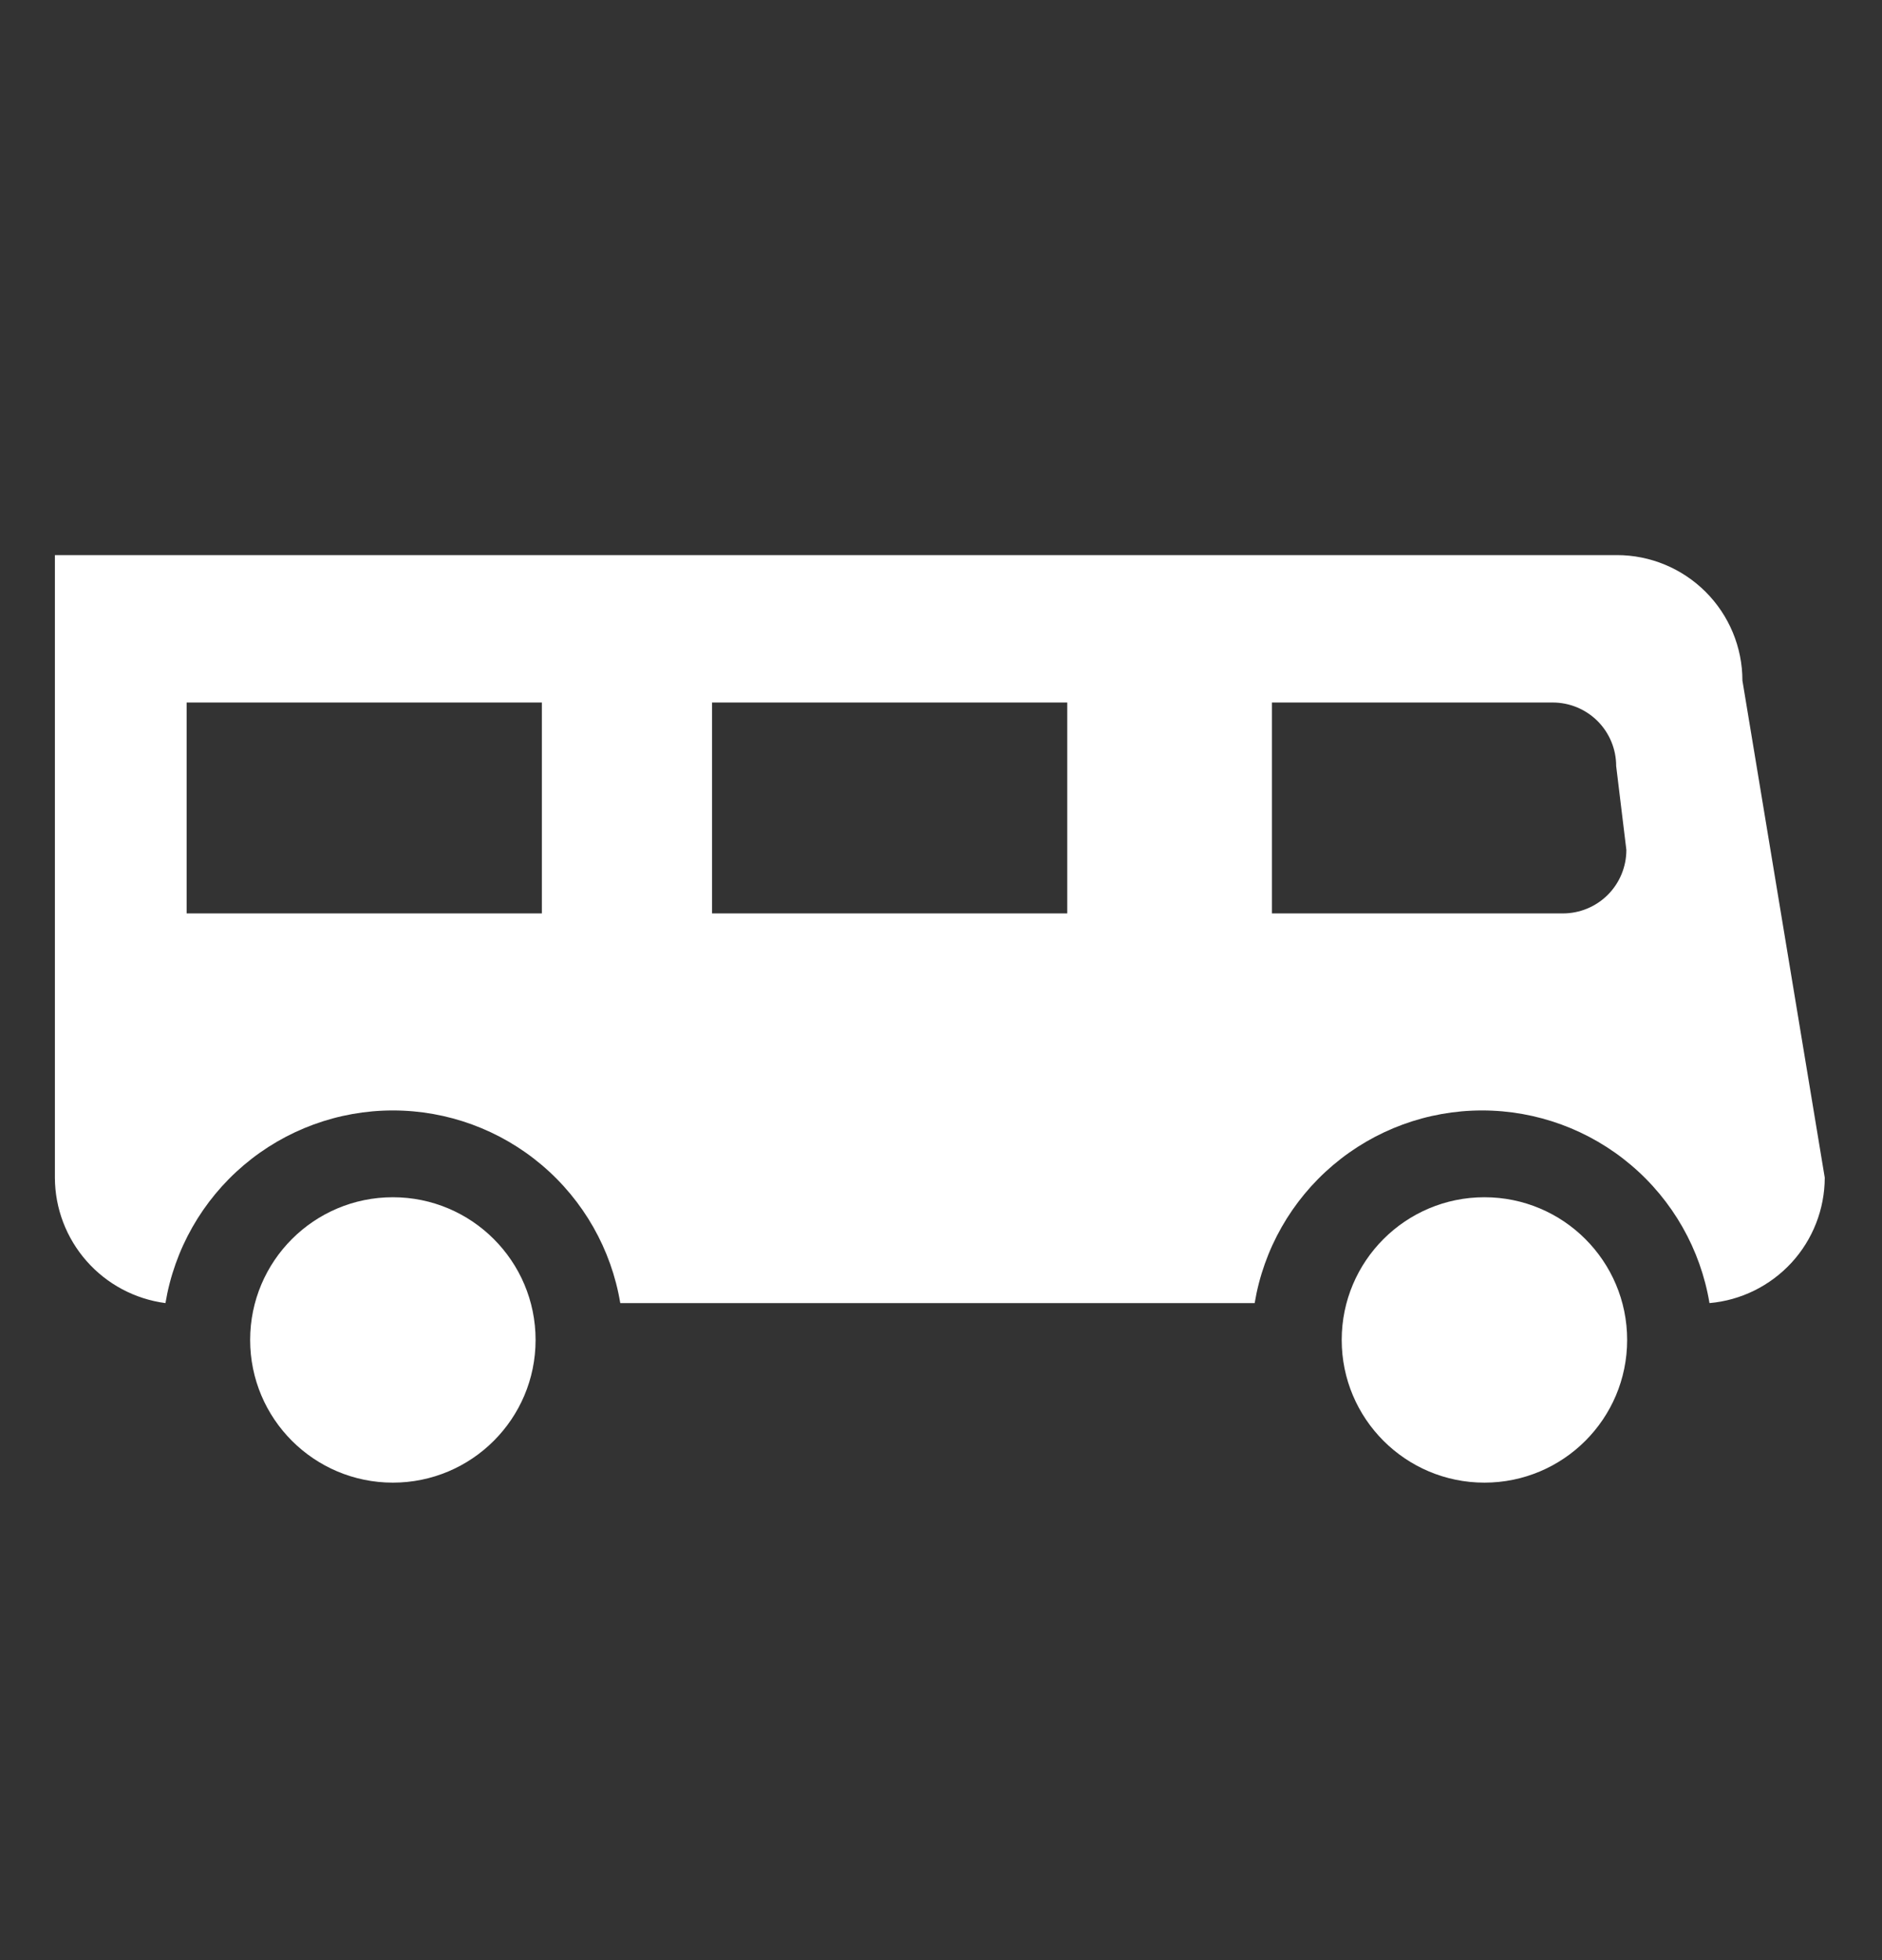 <svg width="24" height="25" viewBox="0 0 24 25" fill="white" xmlns="http://www.w3.org/2000/svg">
<rect x="0" y="0" width="24" height="25" fill="#333333" stroke="none"/>
<path d="M5.01 18.91C6.015 18.91 6.83 18.095 6.83 17.09C6.83 16.085 6.015 15.27 5.01 15.27C4.005 15.27 3.19 16.085 3.19 17.09C3.19 18.095 4.005 18.91 5.01 18.91Z" />
<path d="M18.93 18.91C19.935 18.91 20.75 18.095 20.75 17.09C20.75 16.085 19.935 15.27 18.93 15.27C17.925 15.27 17.11 16.085 17.11 17.09C17.11 18.095 17.925 18.91 18.93 18.91Z" />
<path d="M22.22 8.68C22.22 8.256 22.051 7.849 21.751 7.549C21.451 7.249 21.044 7.08 20.62 7.08H0.7V15.02C0.701 15.412 0.845 15.79 1.105 16.085C1.364 16.379 1.721 16.569 2.11 16.62C2.224 15.934 2.579 15.31 3.11 14.86C3.641 14.41 4.314 14.163 5.01 14.163C5.706 14.163 6.379 14.41 6.91 14.86C7.441 15.31 7.796 15.934 7.91 16.62H16C16.114 15.934 16.469 15.31 17 14.86C17.531 14.41 18.204 14.163 18.9 14.163C19.596 14.163 20.269 14.41 20.8 14.86C21.331 15.31 21.686 15.934 21.8 16.62C22.201 16.585 22.573 16.401 22.846 16.105C23.118 15.809 23.269 15.422 23.27 15.02L22.22 8.68ZM6.91 8.96V11.65H2.38V8.96H6.91ZM13.61 8.96V11.65H9.08V8.96H13.61ZM19.93 11.65H16.22V8.96H19.8C20.015 8.96 20.221 9.045 20.373 9.197C20.525 9.349 20.61 9.555 20.61 9.77L20.74 10.84C20.74 11.055 20.655 11.261 20.503 11.413C20.351 11.565 20.145 11.65 19.93 11.65Z" />
</svg>
